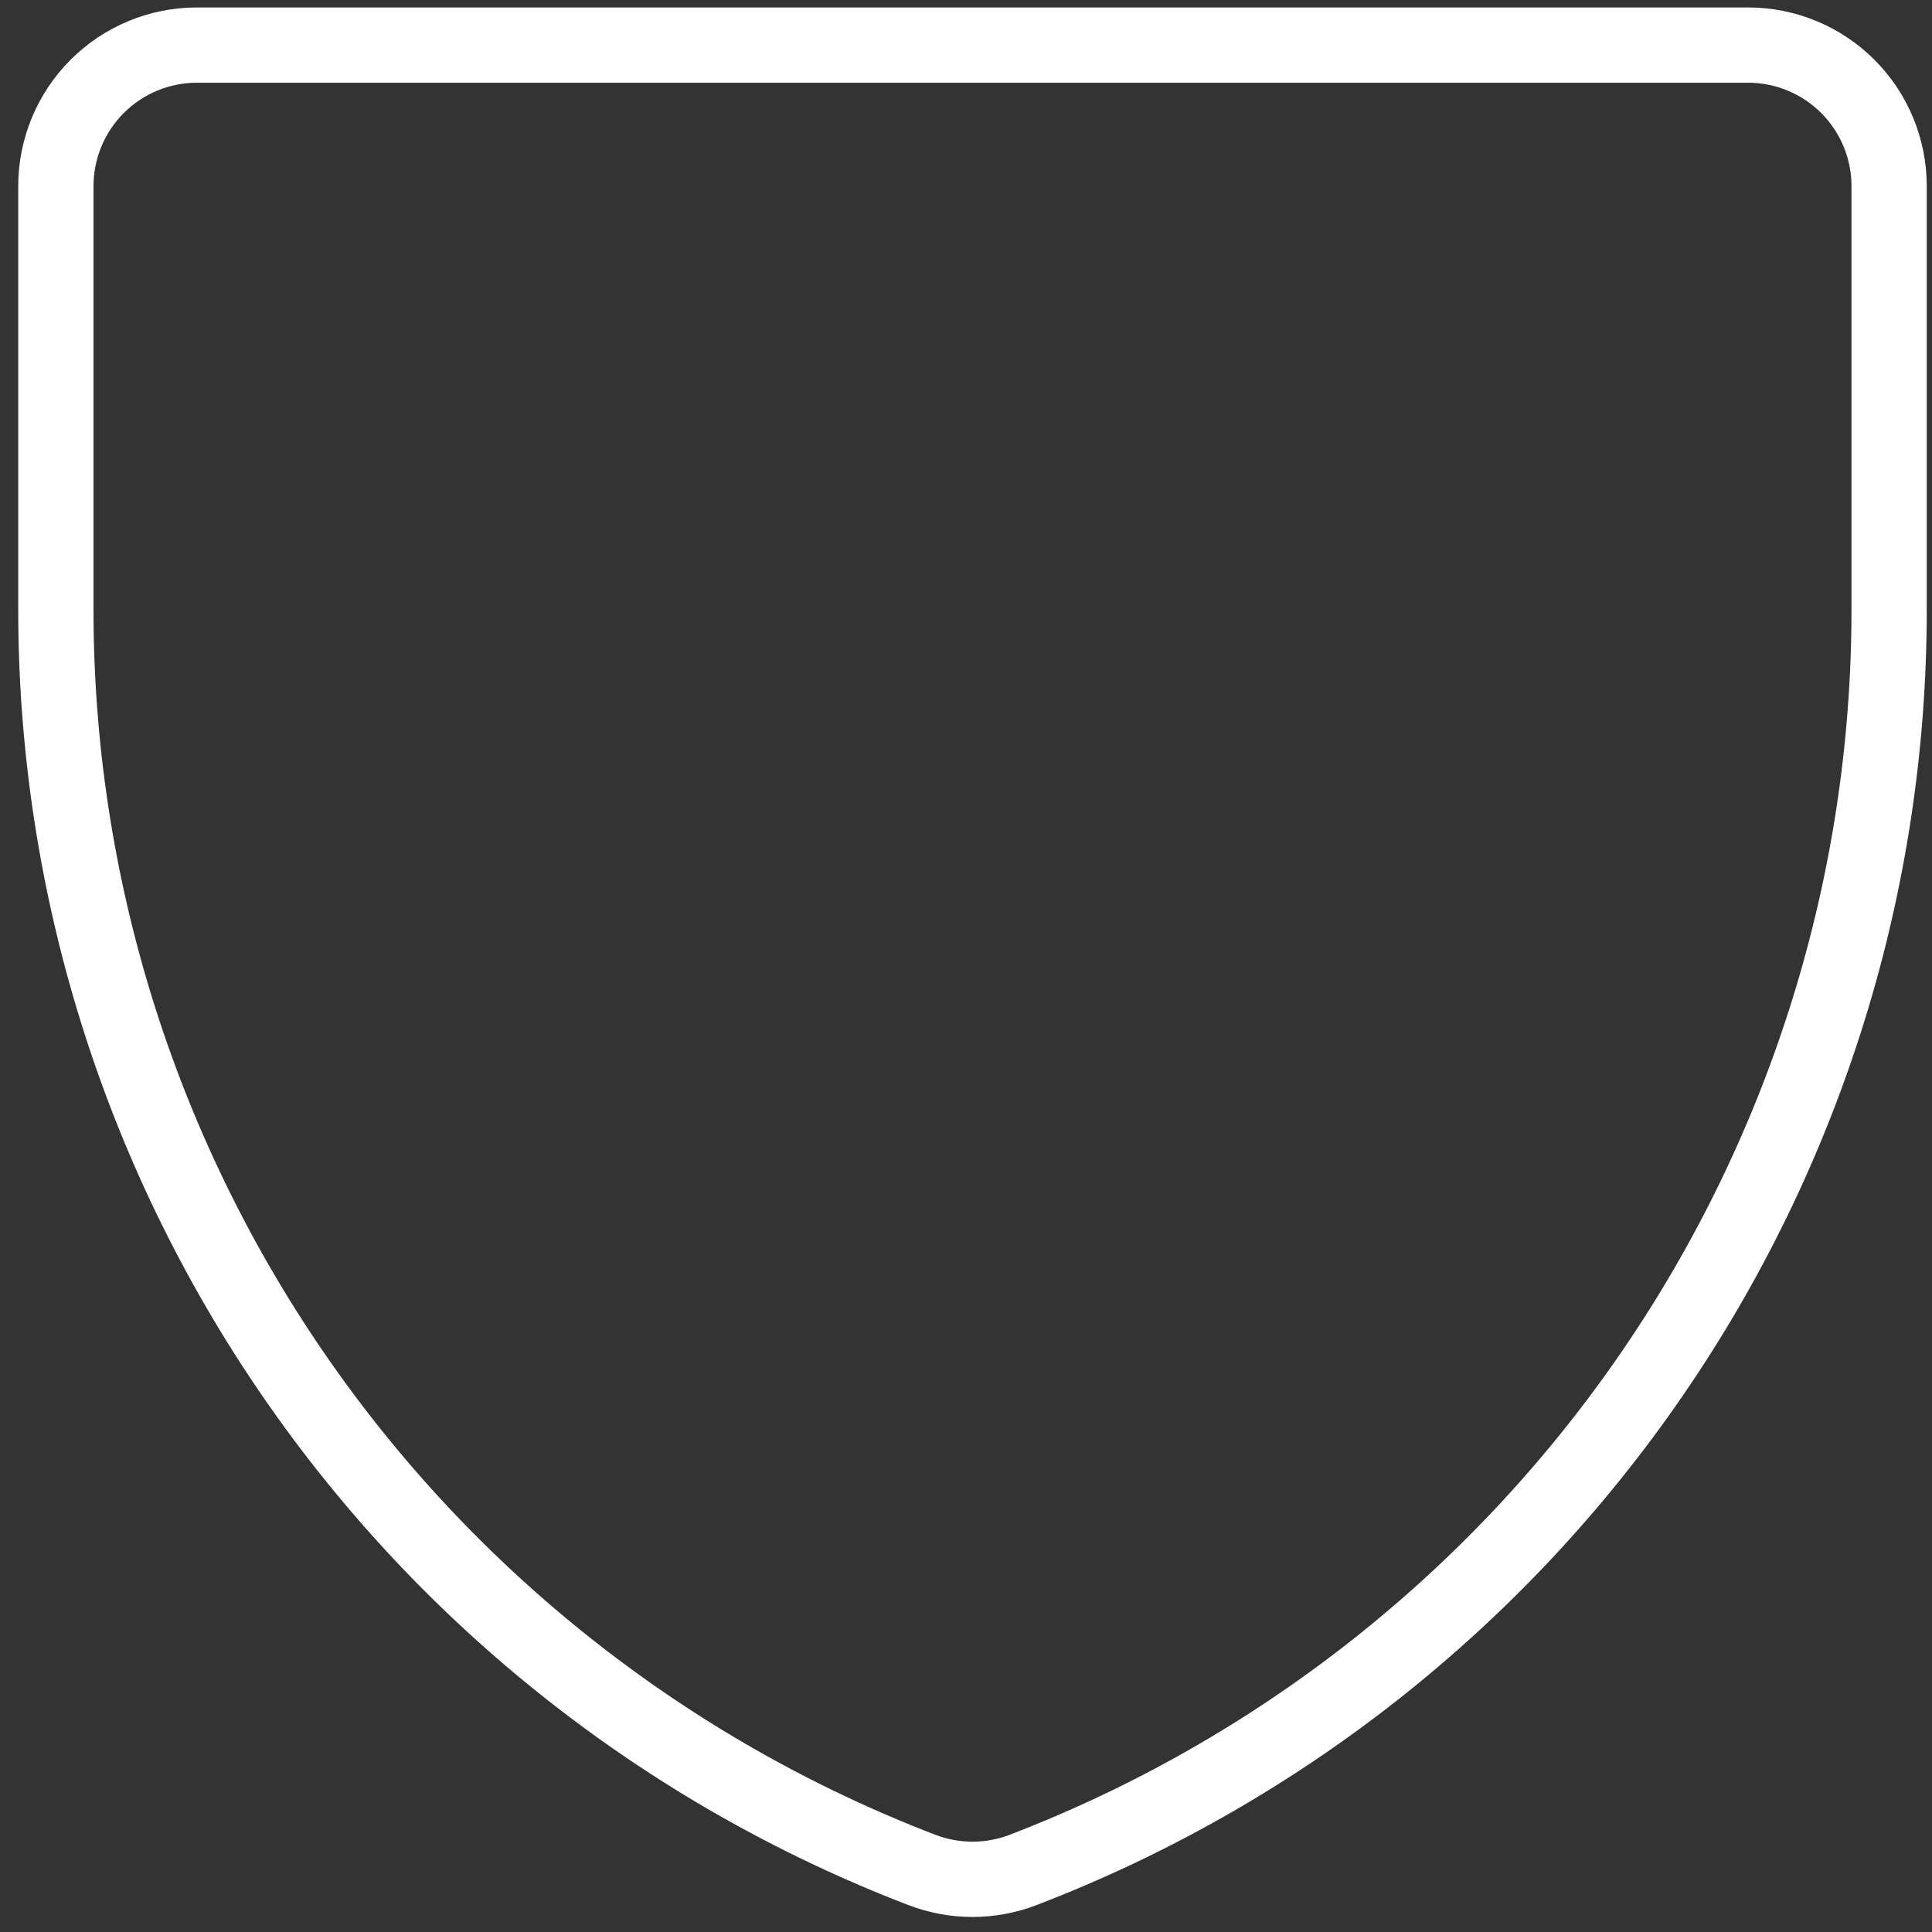 <?xml version="1.0" encoding="UTF-8"?> <svg xmlns="http://www.w3.org/2000/svg" width="77" height="77" viewBox="0 0 77 77" fill="none"><rect x="0" y="0" width="77" height="77" fill="#333333" stroke="none"/> <path d="M40.782 74.524C39.48 75.026 38.038 75.026 36.735 74.524C26.575 70.623 17.838 63.732 11.676 54.761C5.515 45.79 2.22 35.161 2.227 24.278V7.417C2.227 5.927 2.819 4.497 3.873 3.443C4.927 2.389 6.356 1.797 7.847 1.797H69.671C71.161 1.797 72.591 2.389 73.645 3.443C74.699 4.497 75.291 5.927 75.291 7.417V24.278C75.297 35.161 72.002 45.79 65.841 54.761C59.68 63.732 50.942 70.623 40.782 74.524Z" stroke="white" stroke-width="3" stroke-linecap="round" stroke-linejoin="round"></path> </svg> 